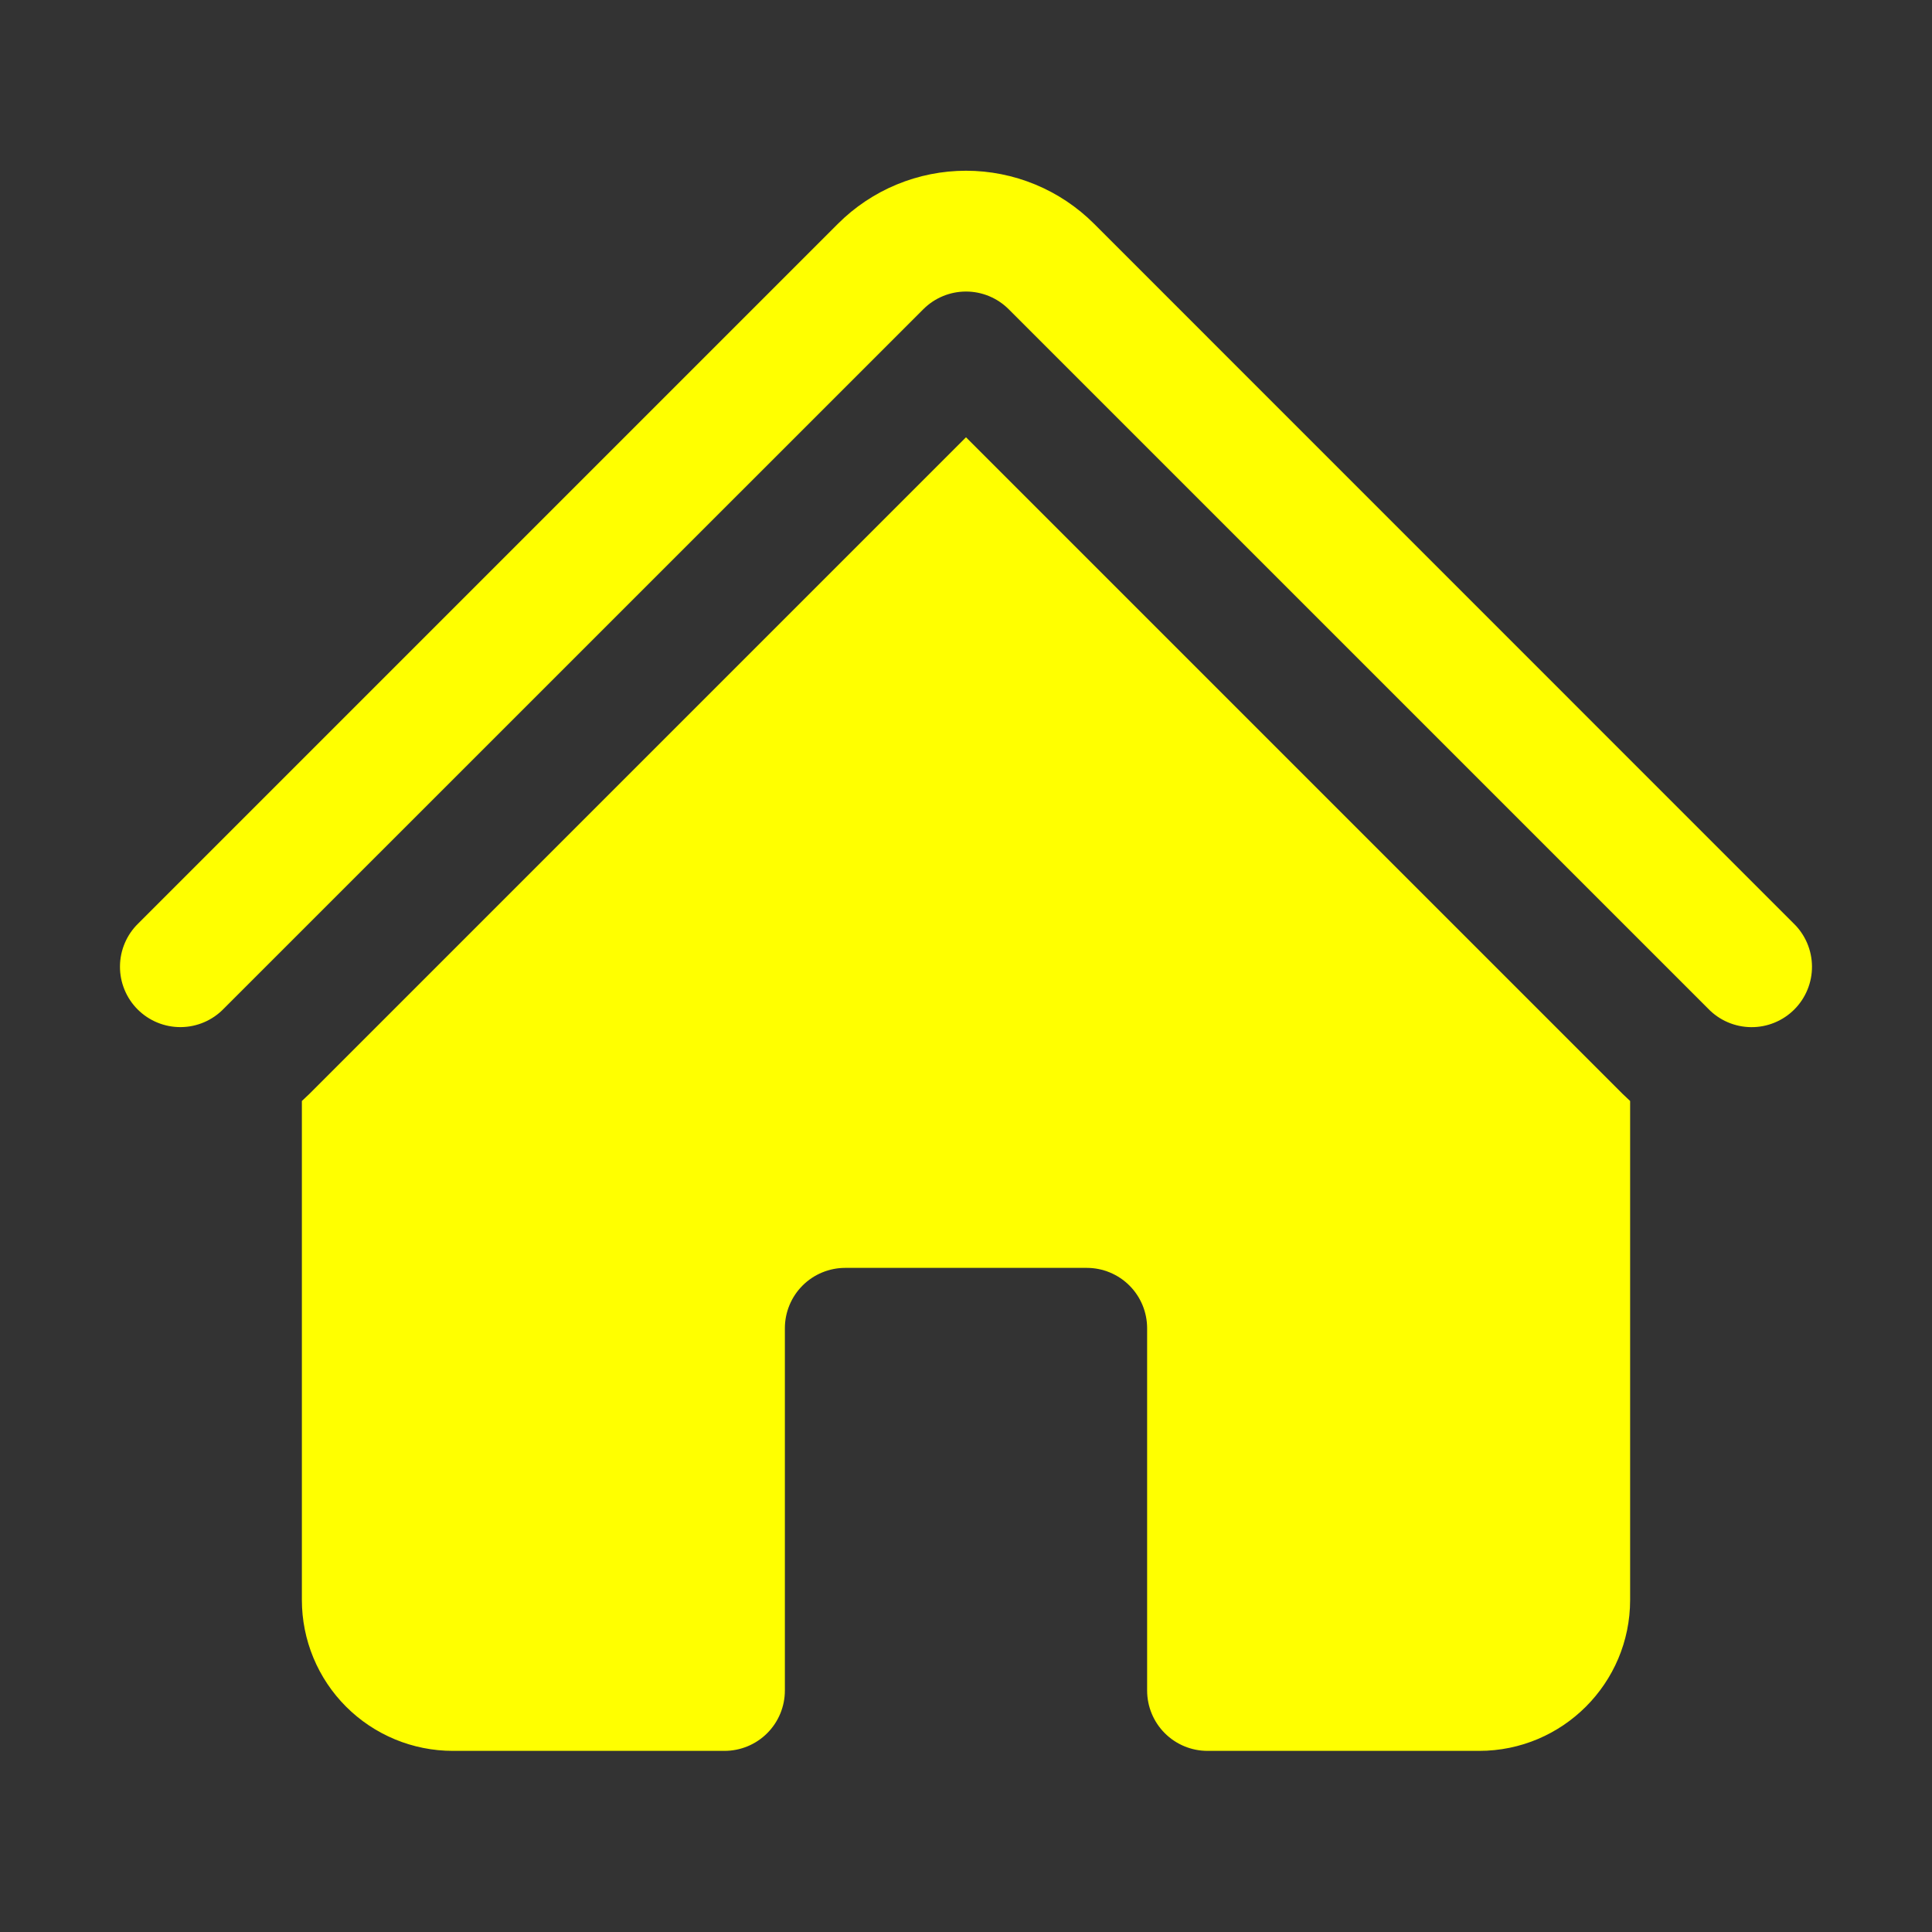 <svg width="100" height="100" viewBox="0 0 100 100" fill="none" xmlns="http://www.w3.org/2000/svg">
<rect x="0" y="0" width="100" height="100" fill="#333333" stroke="none"/>
<path d="M47.792 16.004C48.378 15.419 49.172 15.09 50 15.09C50.828 15.09 51.622 15.419 52.208 16.004L88.417 52.212C88.705 52.511 89.05 52.749 89.431 52.912C89.813 53.076 90.223 53.162 90.638 53.165C91.053 53.169 91.464 53.09 91.848 52.932C92.232 52.775 92.581 52.543 92.874 52.249C93.167 51.956 93.399 51.606 93.556 51.222C93.713 50.838 93.792 50.427 93.788 50.012C93.784 49.597 93.698 49.187 93.534 48.806C93.37 48.425 93.132 48.08 92.833 47.792L56.629 11.583C55.759 10.713 54.725 10.022 53.588 9.551C52.45 9.08 51.231 8.837 50 8.837C48.769 8.837 47.55 9.08 46.412 9.551C45.275 10.022 44.241 10.713 43.371 11.583L7.162 47.792C6.864 48.08 6.626 48.425 6.463 48.806C6.299 49.188 6.213 49.598 6.21 50.013C6.206 50.428 6.285 50.839 6.443 51.223C6.6 51.607 6.832 51.956 7.126 52.249C7.419 52.542 7.768 52.774 8.152 52.931C8.537 53.088 8.948 53.167 9.363 53.163C9.778 53.16 10.188 53.073 10.569 52.909C10.95 52.745 11.295 52.507 11.583 52.208L47.792 16.004Z" fill="#FFFF00"/>
<path d="M50 22.633L83.996 56.629C84.121 56.751 84.247 56.871 84.375 56.987V82.812C84.375 87.125 80.875 90.625 76.562 90.625H62.5C61.671 90.625 60.876 90.296 60.29 89.71C59.704 89.124 59.375 88.329 59.375 87.5V68.75C59.375 67.921 59.046 67.126 58.46 66.54C57.874 65.954 57.079 65.625 56.25 65.625H43.75C42.921 65.625 42.126 65.954 41.54 66.54C40.954 67.126 40.625 67.921 40.625 68.75V87.5C40.625 88.329 40.296 89.124 39.71 89.71C39.124 90.296 38.329 90.625 37.5 90.625H23.438C21.366 90.625 19.378 89.802 17.913 88.337C16.448 86.872 15.625 84.885 15.625 82.812V56.987L16.004 56.629L50 22.633Z" fill="#FFFF00"/>
</svg>
